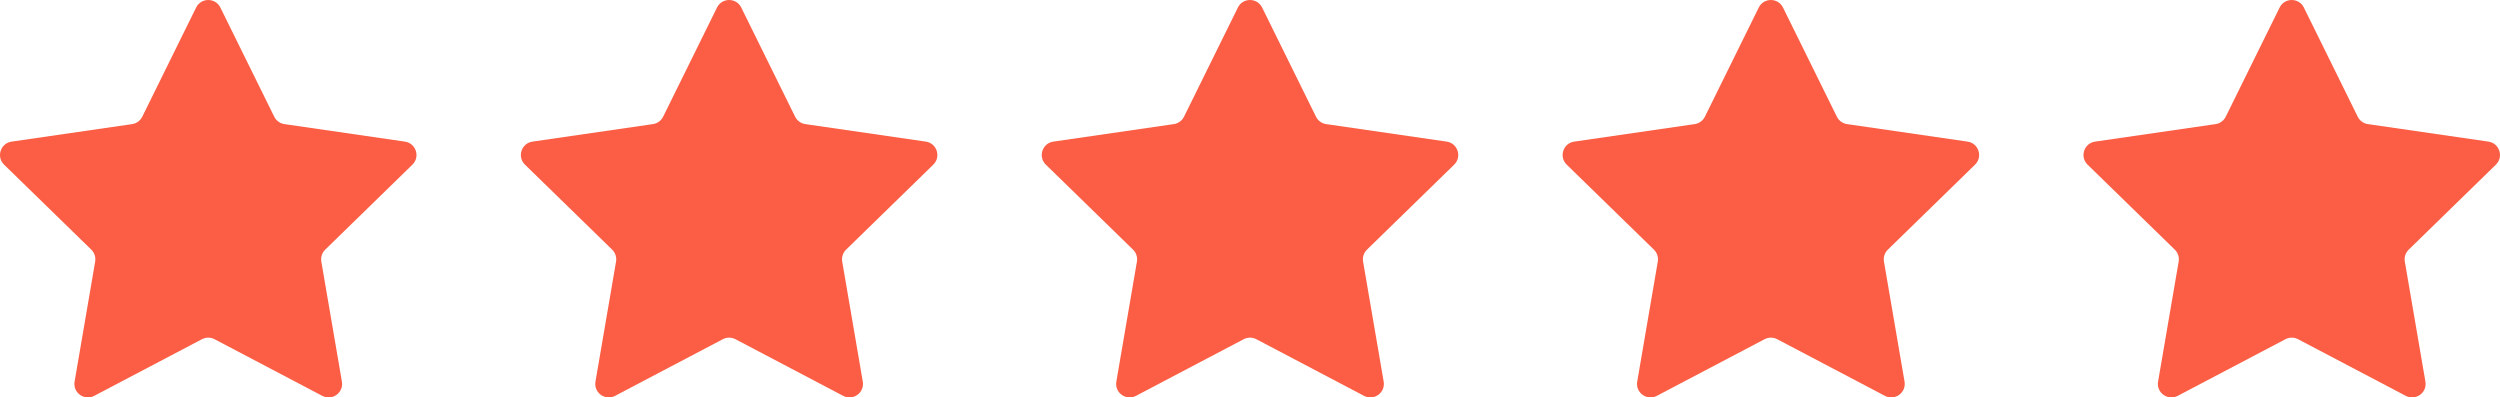 <?xml version="1.0" encoding="UTF-8"?>
<svg id="Layer_2" xmlns="http://www.w3.org/2000/svg" viewBox="0 0 2376.05 377.74">
  <defs>
    <style>
      .cls-1 {
        fill: #fb5e44;
      }
    </style>
  </defs>
  <g id="Layer_1-2" data-name="Layer_1">
    <g id="_x35__Stars">
      <path id="_x35_" class="cls-1" d="M2172.14,322.38l-102.43,53.85c-9.42,4.95-20.43-3.05-18.63-13.54l19.56-114.06c.71-4.17-.67-8.42-3.69-11.37l-82.87-80.77c-7.62-7.43-3.42-20.37,7.12-21.9l114.52-16.64c4.18-.61,7.8-3.23,9.67-7.02l51.21-103.77c4.71-9.54,18.32-9.54,23.03,0l51.21,103.77c1.87,3.79,5.49,6.42,9.67,7.02l114.52,16.64c10.53,1.53,14.74,14.47,7.12,21.9l-82.87,80.77c-3.03,2.95-4.41,7.2-3.69,11.37l19.56,114.06c1.8,10.49-9.21,18.49-18.63,13.54l-102.43-53.85c-3.74-1.97-8.21-1.97-11.95,0Z"/>
      <path id="_x34_" class="cls-1" d="M1677.1,322.38l-102.43,53.85c-9.42,4.95-20.43-3.05-18.63-13.54l19.56-114.06c.71-4.17-.67-8.42-3.69-11.37l-82.87-80.77c-7.62-7.43-3.42-20.37,7.12-21.9l114.52-16.64c4.18-.61,7.8-3.23,9.67-7.02l51.21-103.77c4.71-9.54,18.32-9.54,23.03,0l51.21,103.77c1.87,3.79,5.49,6.42,9.67,7.02l114.52,16.64c10.53,1.53,14.74,14.47,7.12,21.9l-82.87,80.77c-3.03,2.95-4.41,7.2-3.69,11.37l19.56,114.06c1.8,10.49-9.21,18.49-18.63,13.54l-102.43-53.85c-3.74-1.97-8.21-1.97-11.95,0Z"/>
      <path id="_x33_" class="cls-1" d="M1182.05,322.38l-102.43,53.85c-9.42,4.95-20.43-3.05-18.63-13.54l19.56-114.06c.71-4.17-.67-8.42-3.69-11.37l-82.87-80.77c-7.62-7.43-3.42-20.37,7.12-21.9l114.52-16.64c4.18-.61,7.8-3.23,9.67-7.02l51.21-103.77c4.71-9.54,18.32-9.54,23.03,0l51.21,103.77c1.87,3.79,5.49,6.42,9.67,7.02l114.52,16.64c10.53,1.53,14.74,14.47,7.12,21.9l-82.87,80.77c-3.03,2.95-4.41,7.2-3.69,11.37l19.56,114.06c1.8,10.49-9.21,18.49-18.63,13.54l-102.43-53.85c-3.74-1.97-8.21-1.97-11.95,0Z"/>
      <path id="_x32_" class="cls-1" d="M687,322.38l-102.43,53.85c-9.42,4.95-20.43-3.05-18.63-13.54l19.56-114.06c.71-4.17-.67-8.42-3.69-11.37l-82.87-80.77c-7.62-7.43-3.42-20.37,7.12-21.9l114.52-16.64c4.18-.61,7.8-3.23,9.67-7.02l51.21-103.77c4.71-9.54,18.32-9.54,23.03,0l51.21,103.77c1.87,3.79,5.49,6.42,9.67,7.02l114.52,16.64c10.53,1.53,14.74,14.47,7.12,21.9l-82.87,80.77c-3.03,2.95-4.41,7.2-3.69,11.37l19.56,114.06c1.8,10.49-9.21,18.49-18.63,13.54l-102.43-53.85c-3.74-1.97-8.21-1.97-11.95,0Z"/>
      <path id="_x31_" class="cls-1" d="M191.95,322.38l-102.43,53.85c-9.42,4.95-20.43-3.05-18.63-13.54l19.56-114.06c.71-4.17-.67-8.42-3.69-11.37L3.89,156.5c-7.62-7.43-3.42-20.37,7.12-21.9l114.52-16.64c4.18-.61,7.8-3.23,9.67-7.02L186.41,7.16c4.71-9.54,18.32-9.54,23.03,0l51.21,103.77c1.87,3.79,5.49,6.42,9.67,7.02l114.52,16.64c10.53,1.53,14.74,14.47,7.12,21.9l-82.87,80.77c-3.03,2.95-4.41,7.2-3.69,11.37l19.56,114.06c1.8,10.49-9.21,18.49-18.63,13.54l-102.43-53.85c-3.74-1.97-8.21-1.97-11.95,0Z"/>
    </g>
  </g>
</svg>